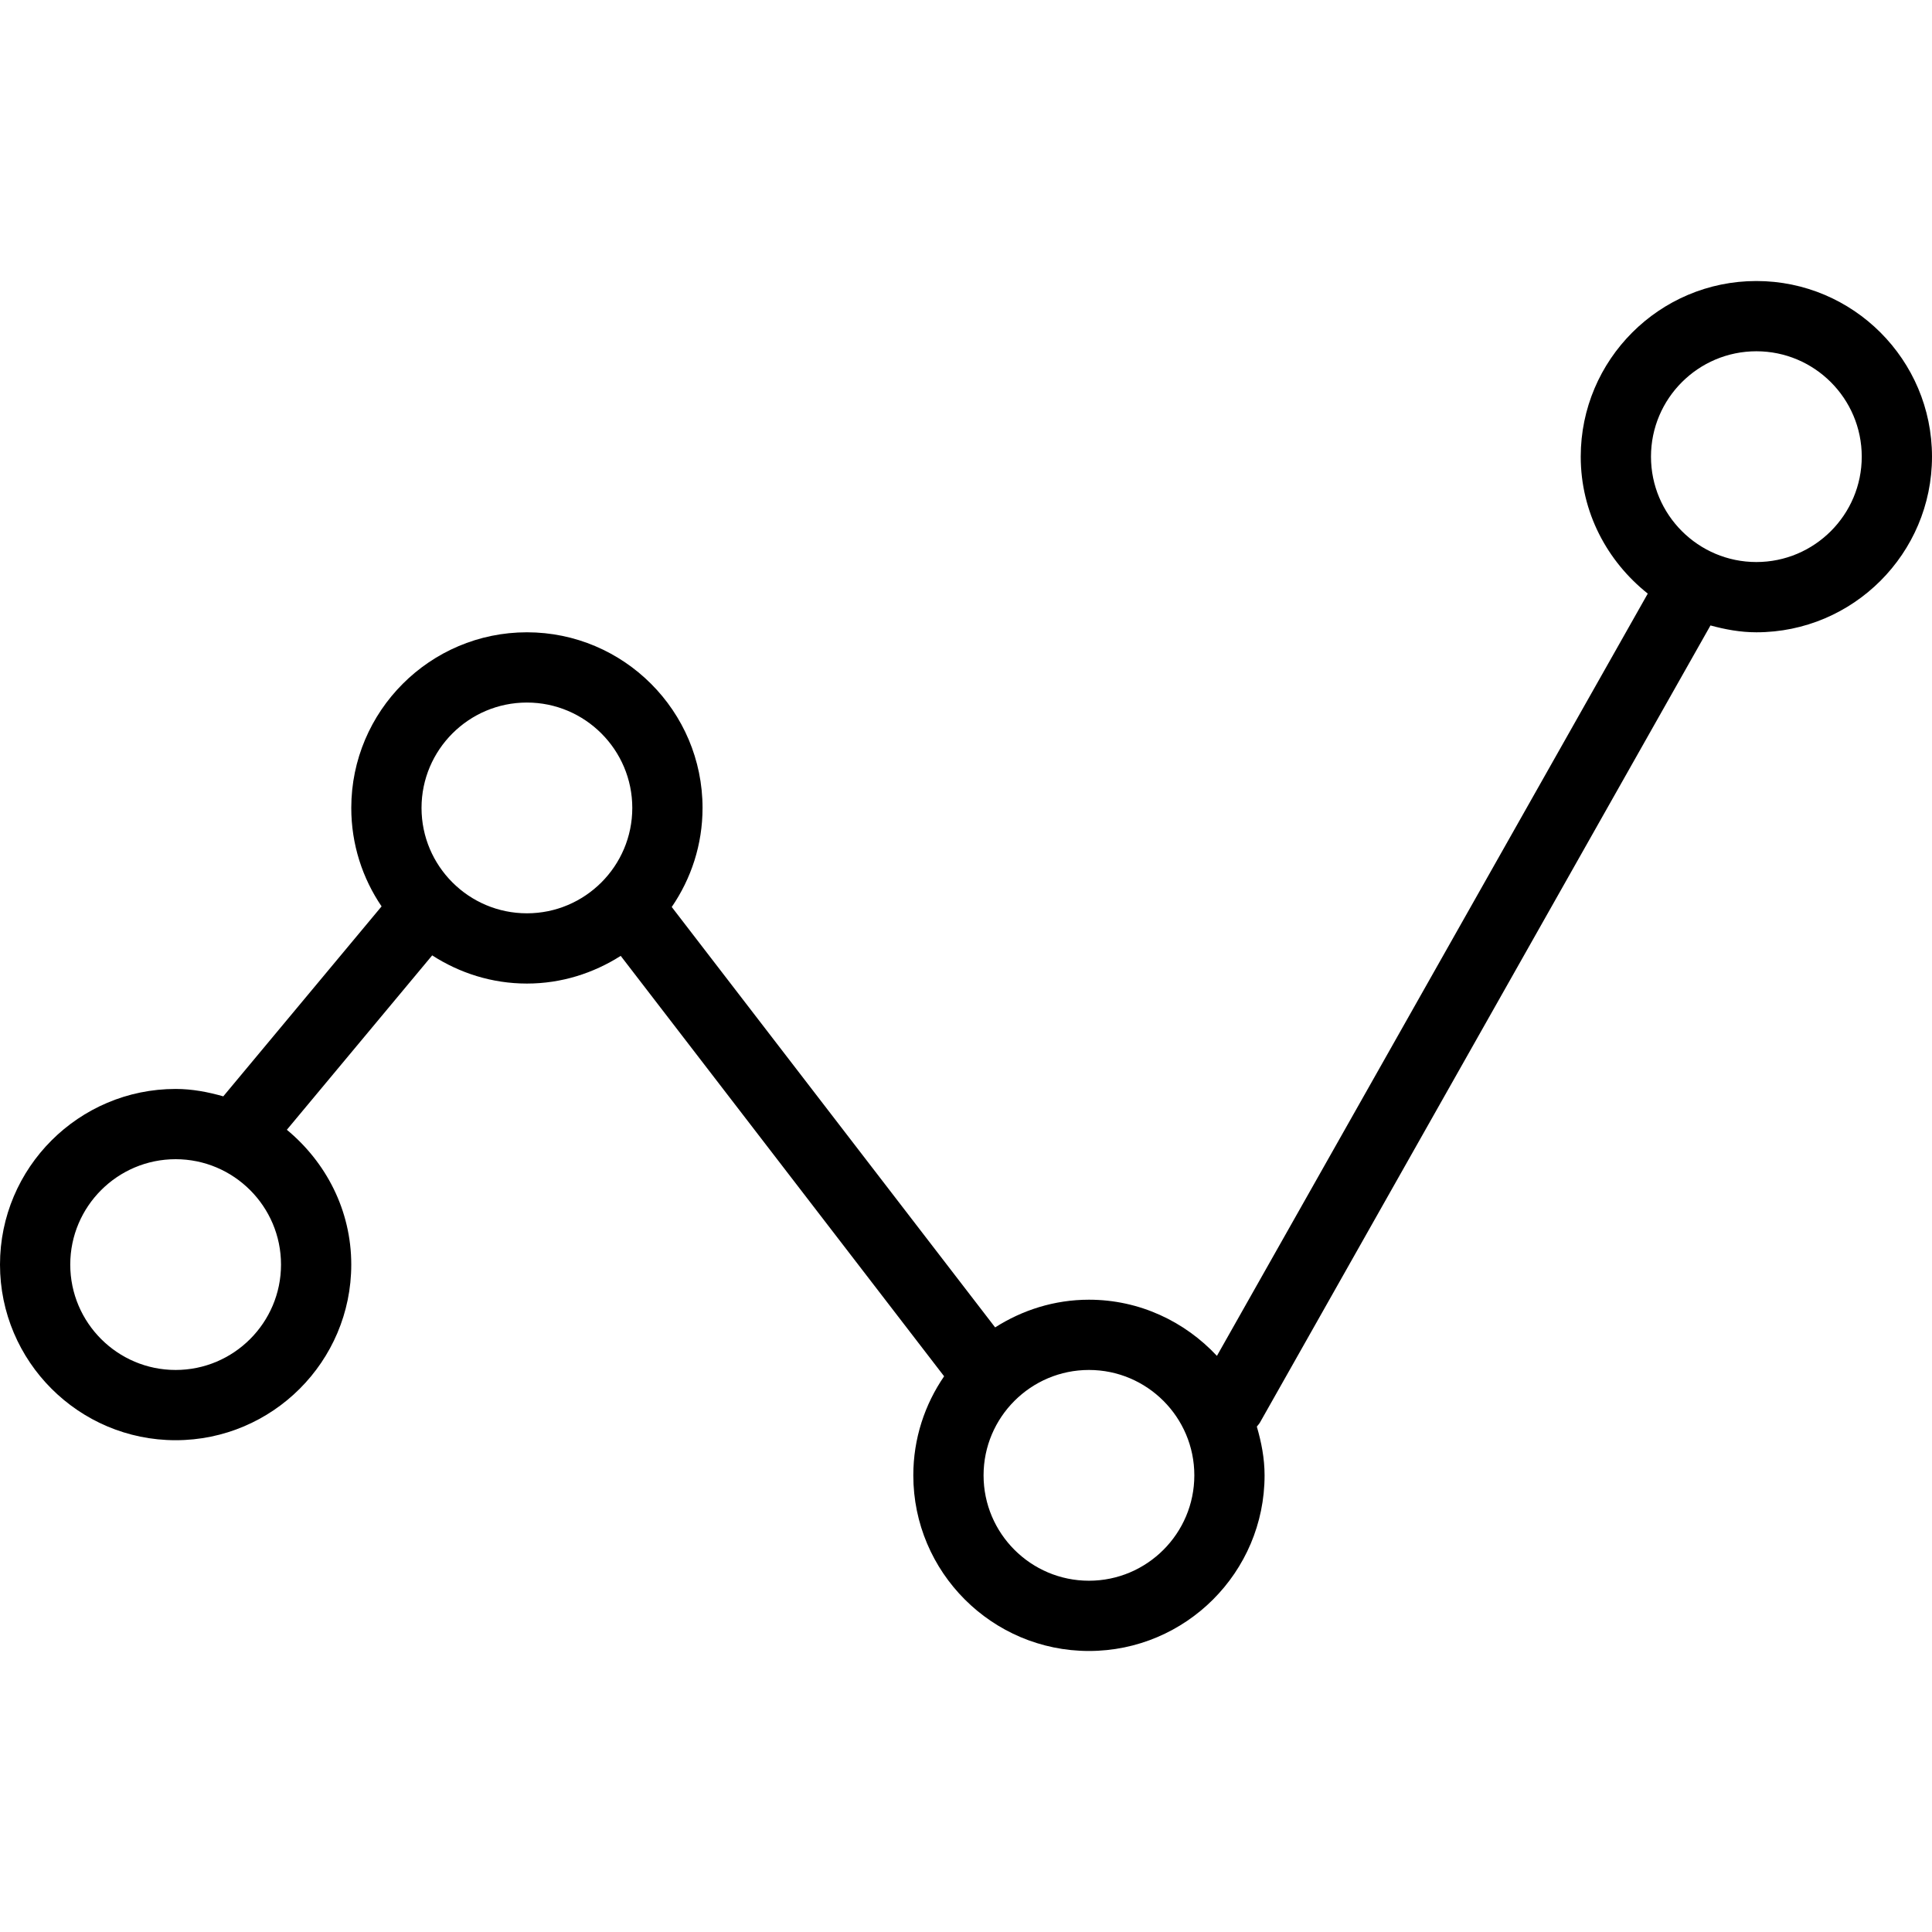 <?xml version="1.0" encoding="iso-8859-1"?>
<!-- Uploaded to: SVG Repo, www.svgrepo.com, Generator: SVG Repo Mixer Tools -->
<svg fill="#000000" height="800px" width="800px" version="1.1" id="Layer_1" xmlns="http://www.w3.org/2000/svg" xmlns:xlink="http://www.w3.org/1999/xlink" 
	 viewBox="0 0 512 512" xml:space="preserve">
<g>
	<g>
		<path d="M465.455,74.473c-25.664,0-46.545,20.882-46.545,46.545c0,14.749,7.028,27.76,17.766,36.294L322.498,359.319
			c-8.502-9.101-20.509-14.883-33.916-14.883c-9.159,0-17.651,2.75-24.86,7.339L178.018,240.36
			c5.134-7.482,8.164-16.513,8.164-26.251c0-25.664-20.882-46.545-46.545-46.545c-25.664,0-46.545,20.882-46.545,46.545
			c0,9.664,2.969,18.643,8.032,26.092l-41.951,50.342c-4.042-1.15-8.222-1.961-12.626-1.961C20.882,288.582,0,309.464,0,335.127
			s20.882,46.545,46.545,46.545s46.545-20.882,46.545-46.545c0-14.425-6.736-27.178-17.073-35.723l38.516-46.219
			c7.257,4.678,15.845,7.469,25.102,7.469c9.159,0,17.651-2.75,24.86-7.339L250.2,364.731c-5.134,7.482-8.164,16.512-8.164,26.251
			c0,25.664,20.882,46.545,46.545,46.545c25.664,0,46.545-20.882,46.545-46.545c0-4.514-0.849-8.791-2.052-12.922
			c0.289-0.367,0.611-0.697,0.848-1.115l119.373-211.197c3.9,1.064,7.925,1.815,12.159,1.815c25.664,0,46.545-20.882,46.545-46.545
			S491.118,74.473,465.455,74.473z M46.545,363.055c-15.4,0-27.927-12.527-27.927-27.927S31.145,307.2,46.545,307.2
			s27.927,12.527,27.927,27.927S61.945,363.055,46.545,363.055z M139.636,242.036c-15.4,0-27.927-12.527-27.927-27.927
			c0-15.4,12.527-27.927,27.927-27.927c15.4,0,27.927,12.527,27.927,27.927C167.564,229.509,155.036,242.036,139.636,242.036z
			 M288.582,418.909c-15.4,0-27.927-12.527-27.927-27.927s12.527-27.927,27.927-27.927c15.4,0,27.927,12.527,27.927,27.927
			S303.982,418.909,288.582,418.909z M465.455,148.945c-15.4,0-27.927-12.527-27.927-27.927s12.527-27.927,27.927-27.927
			s27.927,12.527,27.927,27.927S480.855,148.945,465.455,148.945z"/>
	</g>
</g>
</svg>